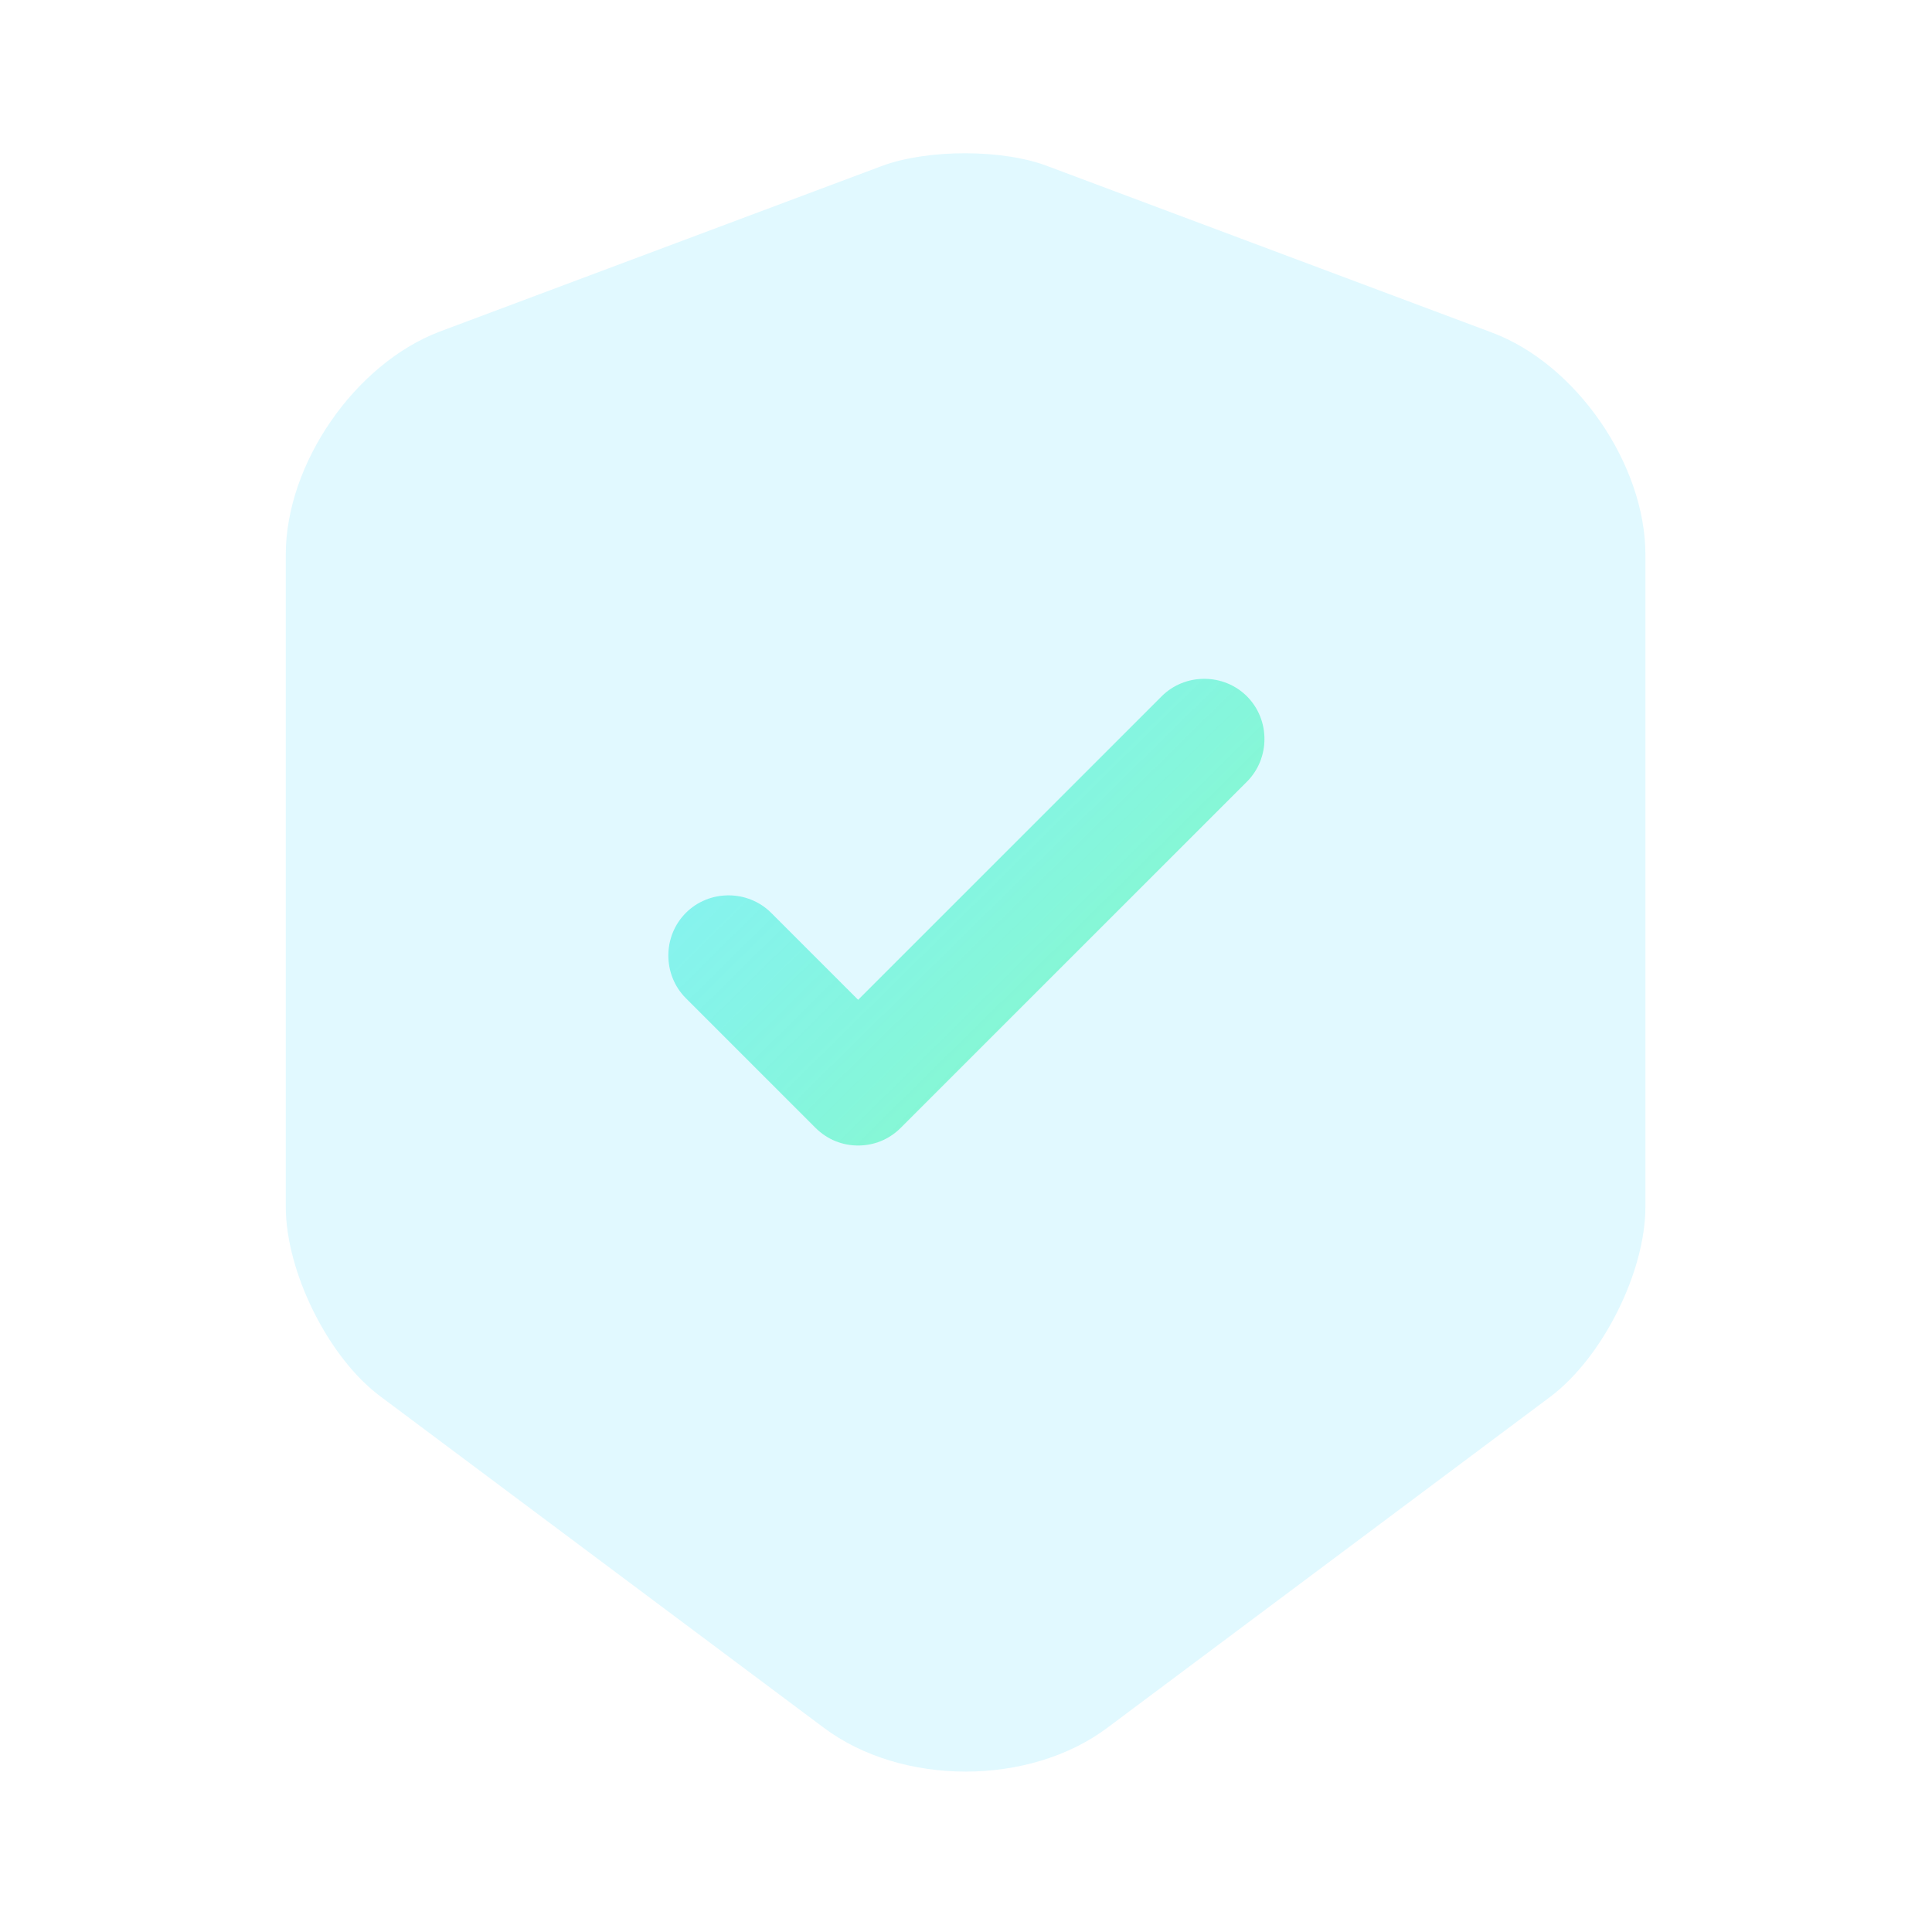 <svg width="120" height="120" viewBox="0 0 120 120" fill="none" xmlns="http://www.w3.org/2000/svg">
<path opacity="0.4" d="M54.8 10.3L27.3 20.6C22.05 22.6 17.75 28.8 17.75 34.45V74.95C17.75 79 20.4 84.35 23.65 86.75L51.15 107.3C56 110.95 63.95 110.95 68.8 107.3L96.3 86.75C99.55 84.3 102.2 79 102.2 74.95V34.45C102.2 28.85 97.9 22.6 92.65 20.65L65.15 10.35C62.35 9.25 57.65 9.25 54.8 10.3Z" fill="#B4F0FF"/>
<path d="M53.3 71.15C52.35 71.15 51.4 70.8 50.65 70.05L42.6 62C41.15 60.55 41.15 58.15 42.6 56.7C44.05 55.25 46.45 55.25 47.9 56.7L53.3 62.1L72.15 43.25C73.6 41.8 76 41.8 77.45 43.25C78.9 44.7 78.9 47.1 77.45 48.55L55.95 70.05C55.2 70.8 54.25 71.15 53.3 71.15Z" fill="url(#paint0_linear_361_2278)"/>
<defs>
<linearGradient id="paint0_linear_361_2278" x1="56.138" y1="27.756" x2="88.863" y2="60.979" gradientUnits="userSpaceOnUse">
<stop stop-color="#04E4EF" stop-opacity="0.4"/>
<stop offset="1" stop-color="#4FFF90" stop-opacity="0.6"/>
</linearGradient>
</defs>
</svg>
